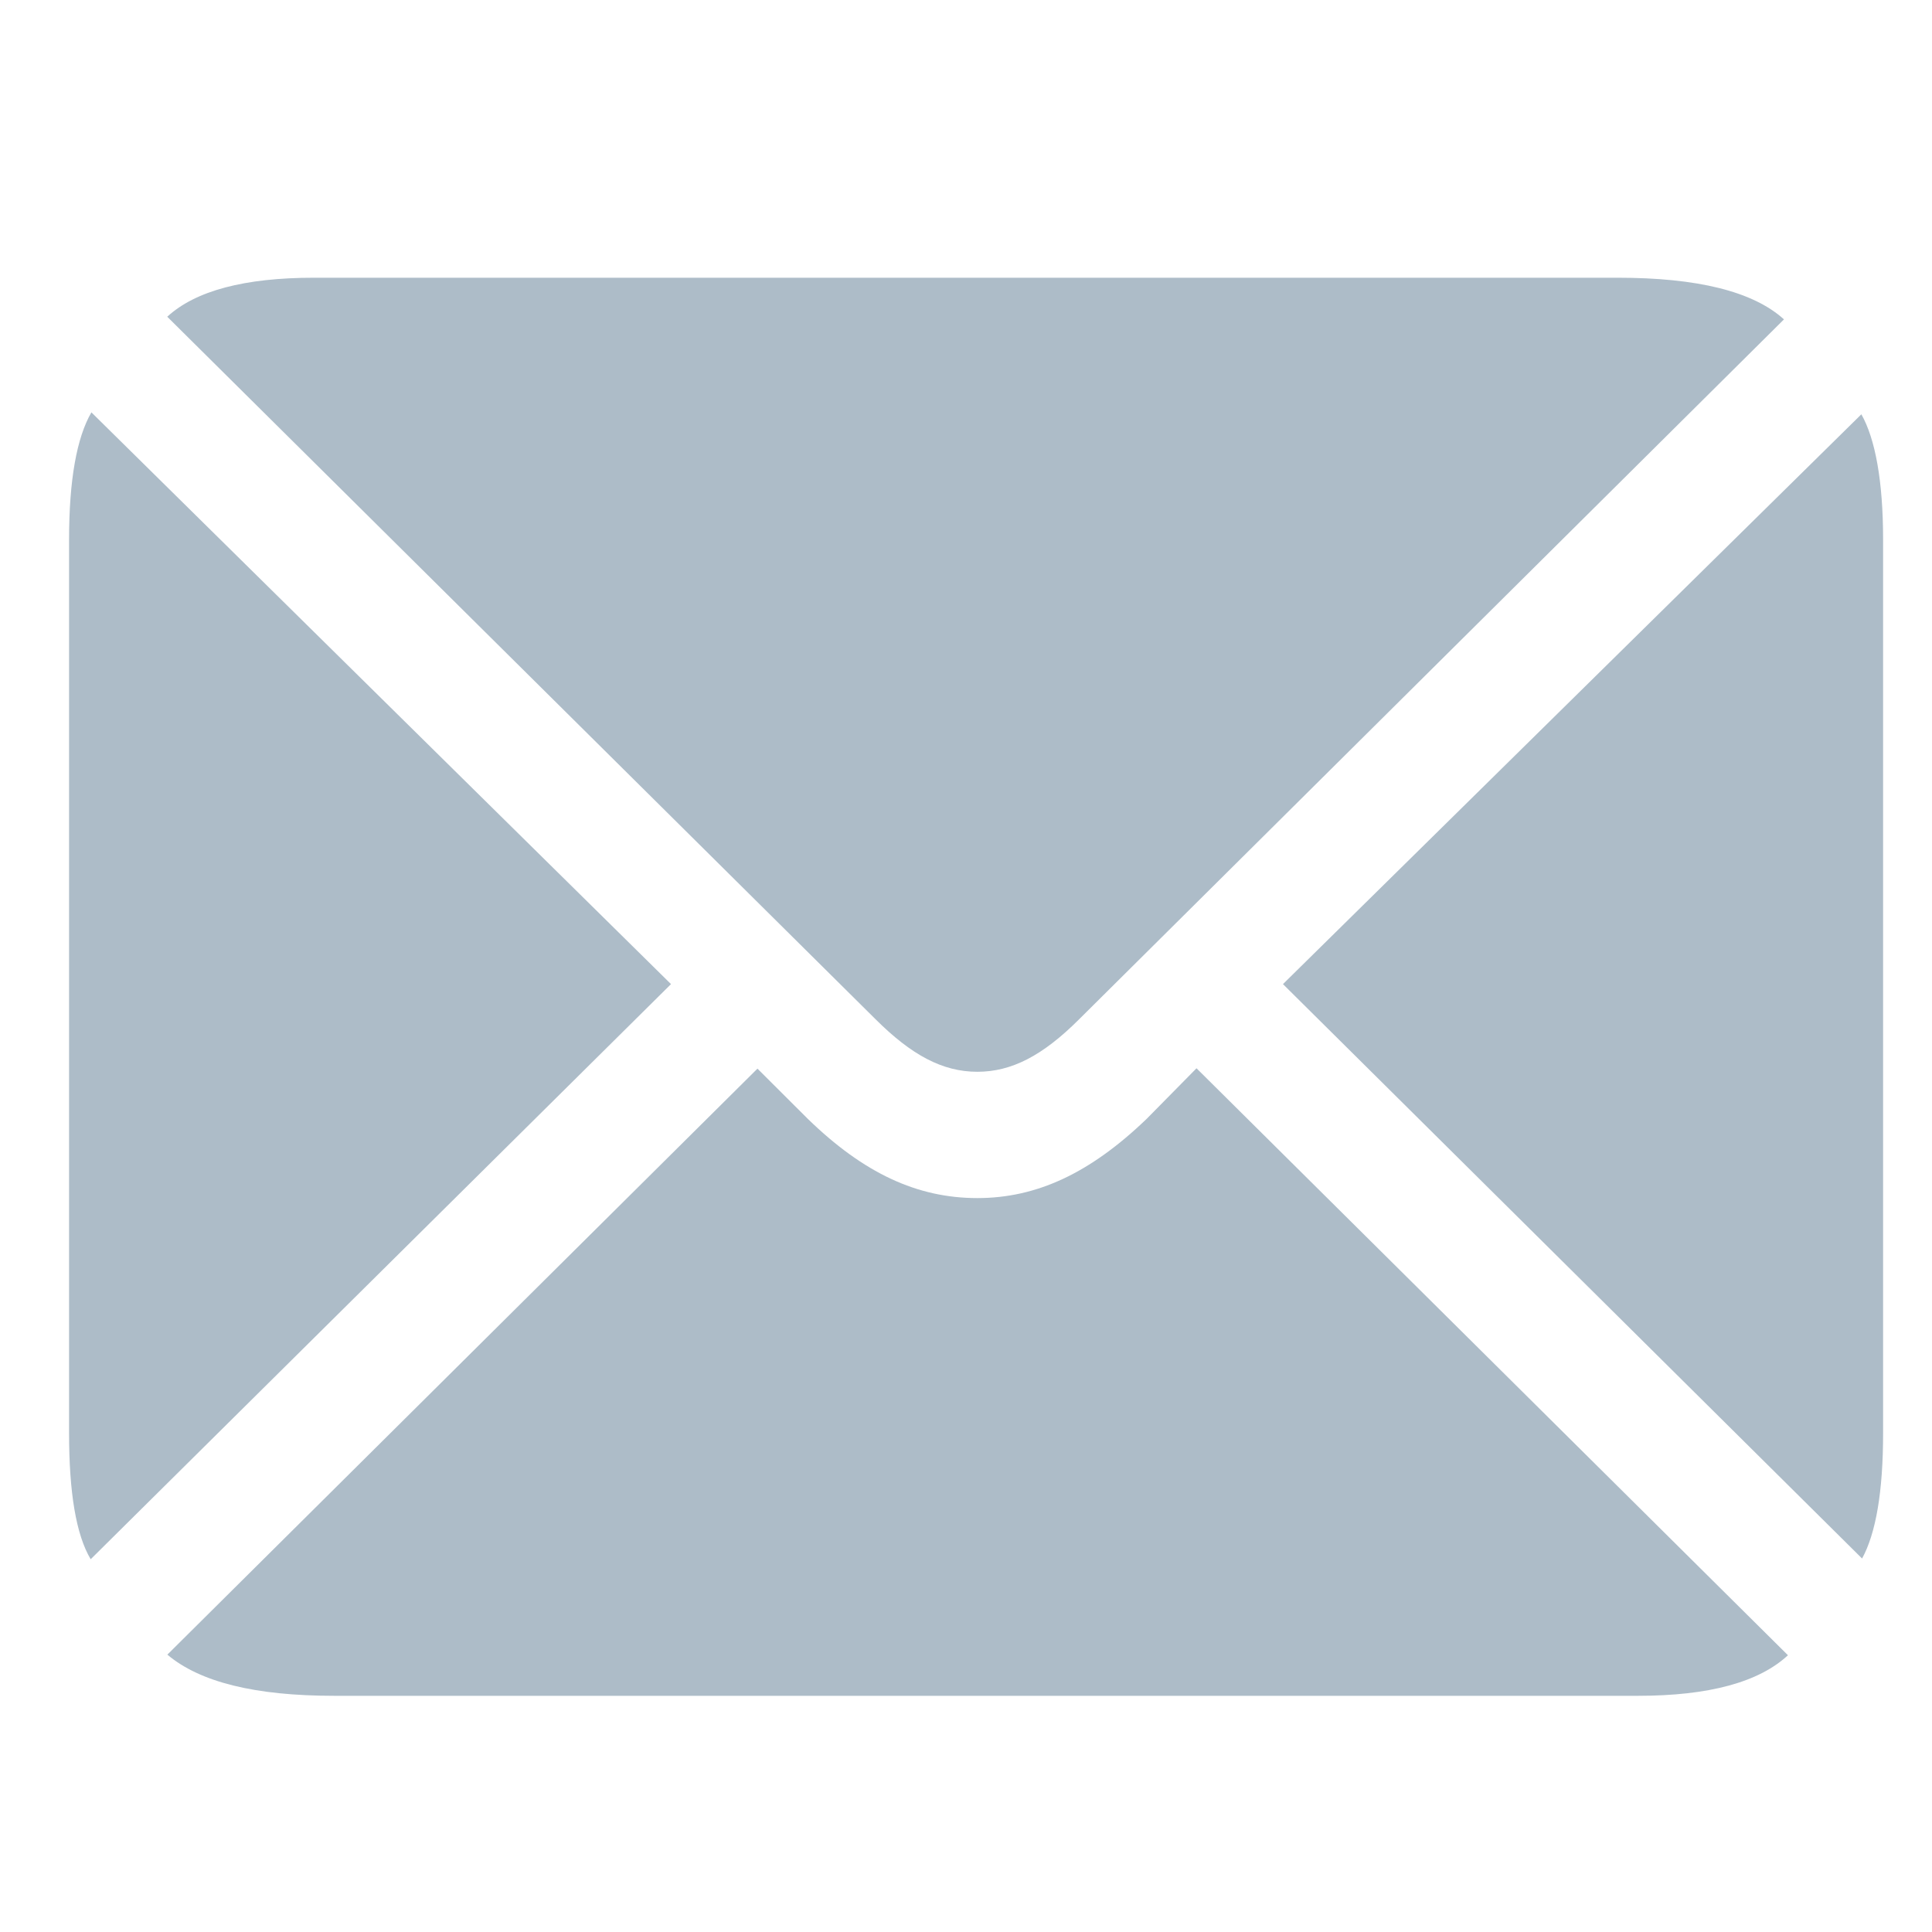 <?xml version="1.0" encoding="UTF-8"?> <svg xmlns="http://www.w3.org/2000/svg" width="16" height="16" viewBox="0 0 16 16" fill="none"><path d="M8.094 8.876C8.377 8.876 8.635 8.743 8.937 8.441L14.774 2.645C14.517 2.412 14.054 2.3 13.397 2.3H2.6C2.027 2.3 1.62 2.407 1.385 2.623L7.251 8.441C7.548 8.737 7.805 8.876 8.094 8.876ZM0.751 12.913L5.557 8.15L0.757 3.415C0.636 3.623 0.572 3.973 0.572 4.469V11.869C0.572 12.36 0.63 12.71 0.751 12.913ZM2.768 14.044H13.565C14.153 14.044 14.567 13.931 14.807 13.708L9.909 8.847L9.496 9.266C9.028 9.716 8.585 9.922 8.094 9.922C7.596 9.922 7.153 9.716 6.69 9.266L6.273 8.85L1.386 13.703C1.656 13.931 2.113 14.044 2.768 14.044ZM15.421 12.907C15.535 12.698 15.595 12.355 15.595 11.869V4.469C15.595 3.984 15.53 3.634 15.415 3.431L10.625 8.15L15.421 12.907Z" fill="#ADBCC8"></path></svg> 
